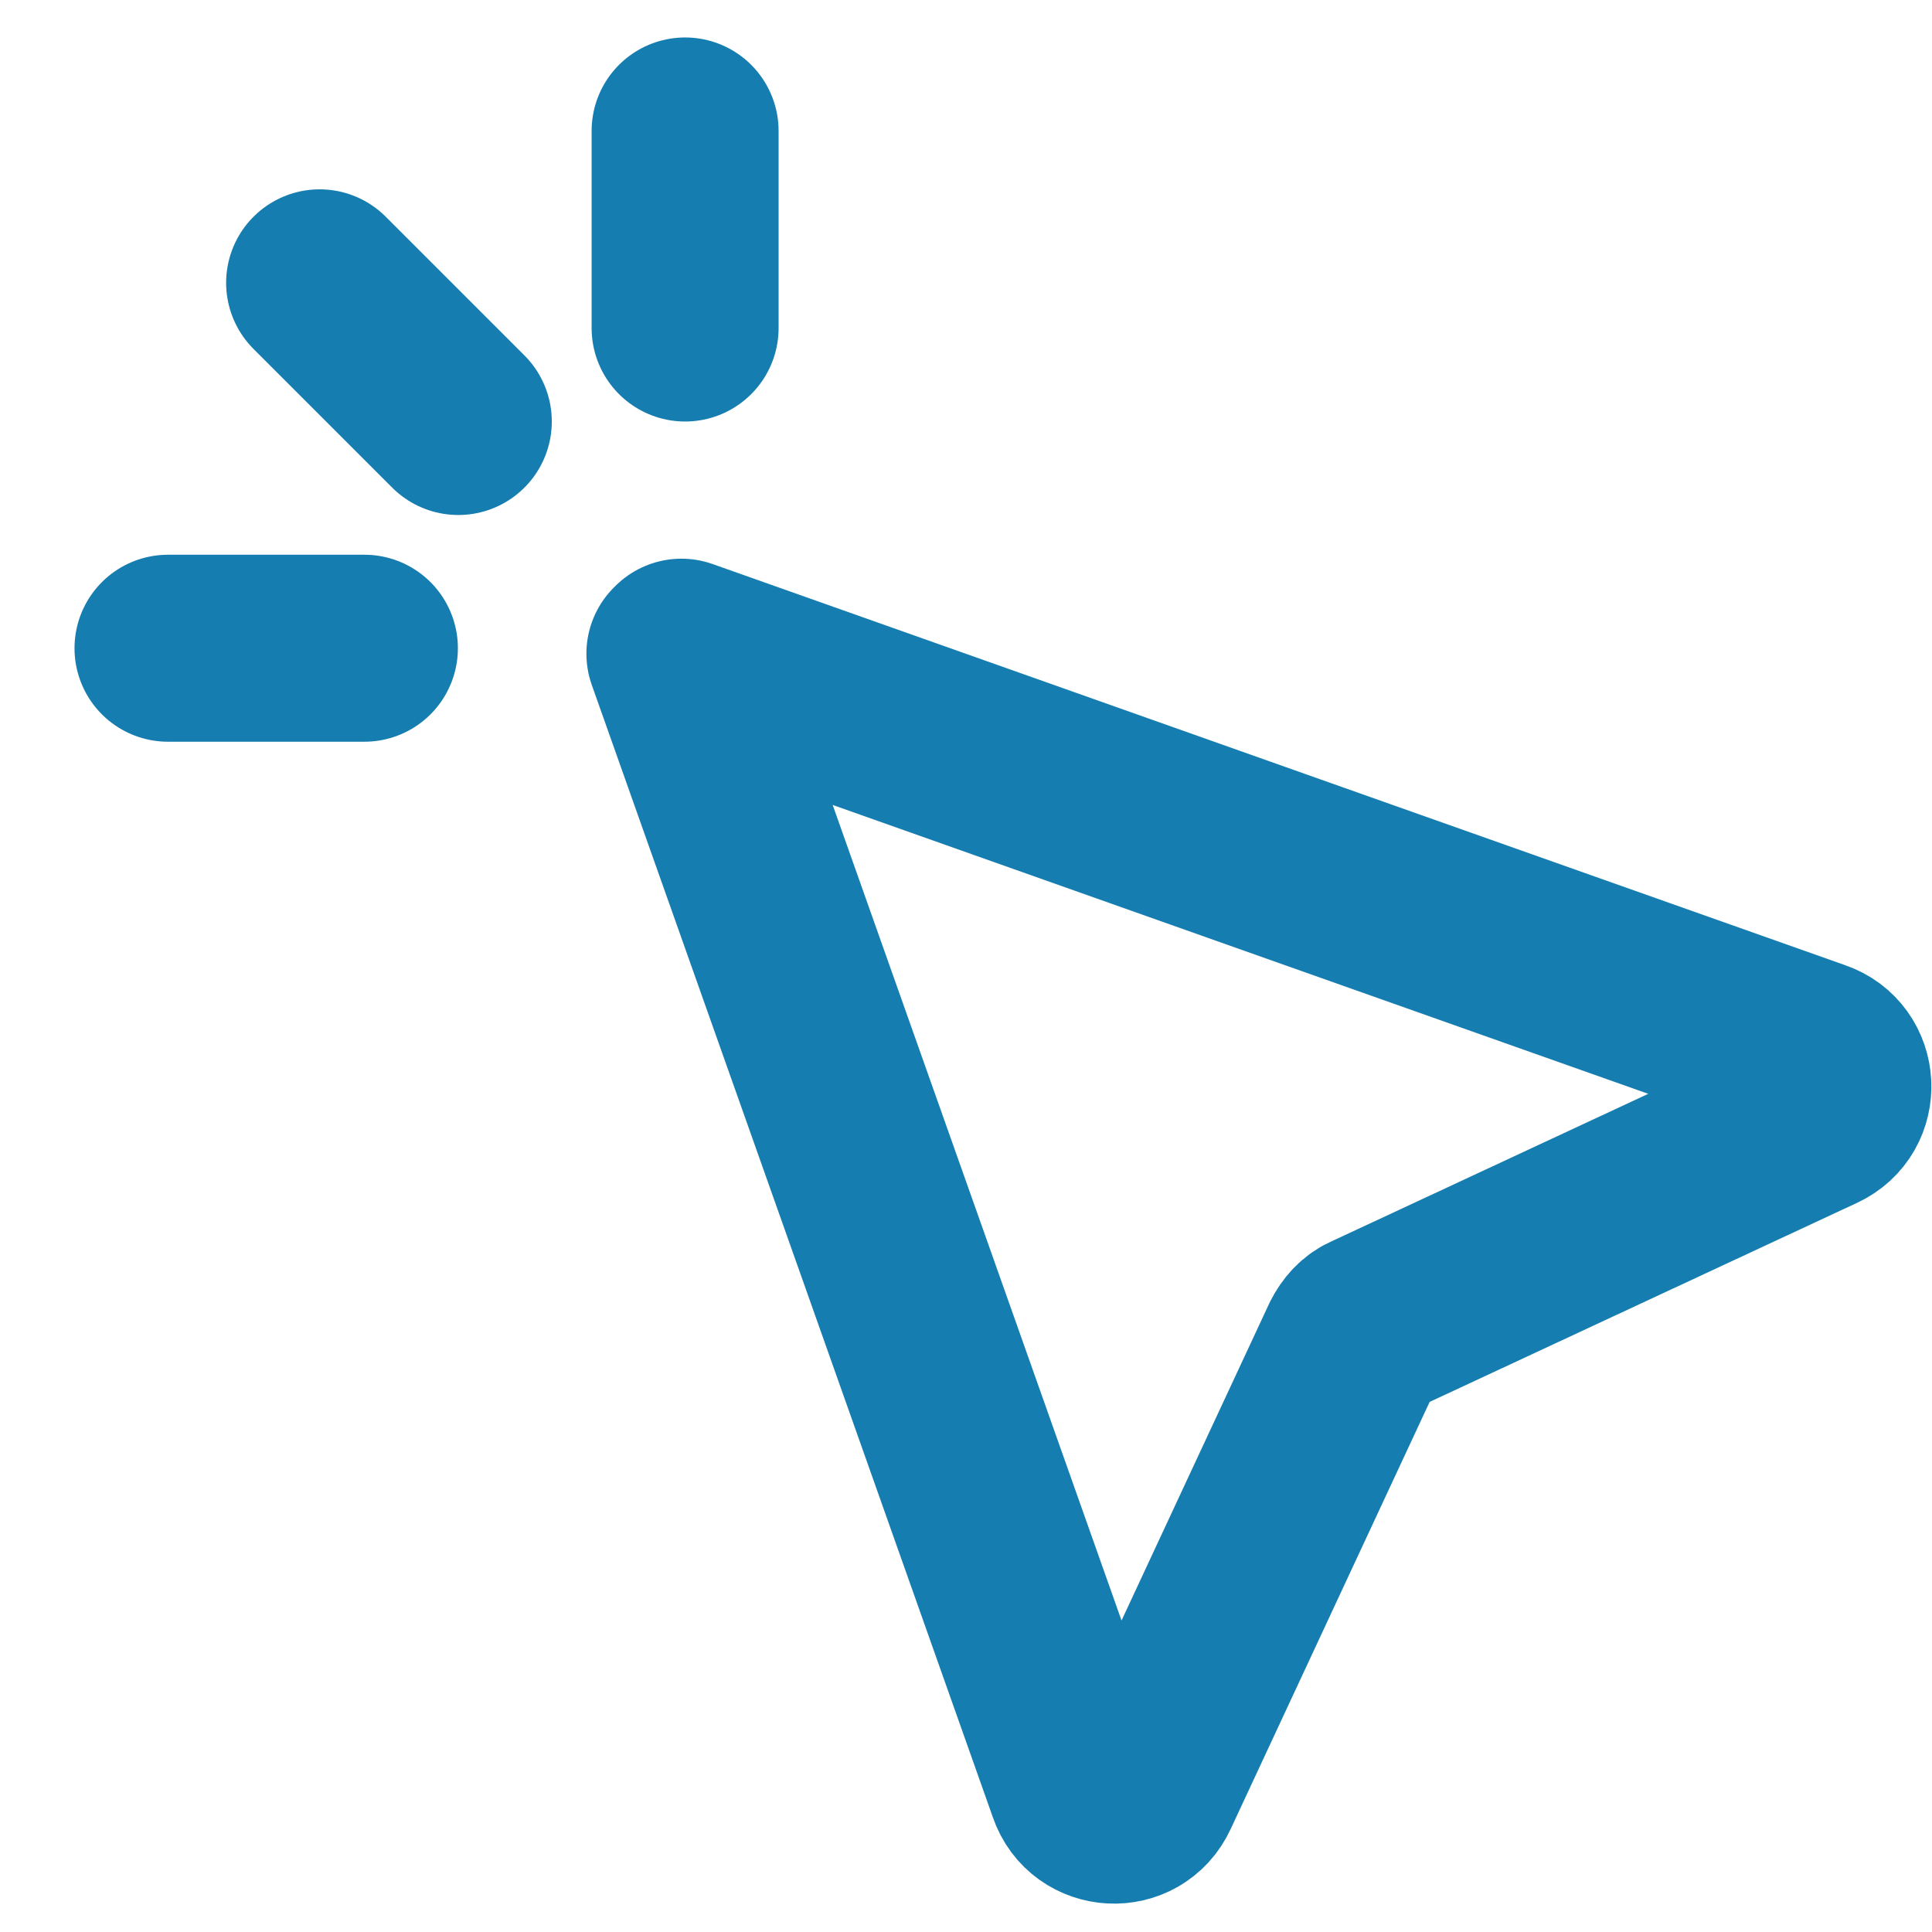 <svg width="23" height="23" viewBox="0 0 23 23" fill="none" xmlns="http://www.w3.org/2000/svg">
<path d="M8.112 7.764L15.338 10.324L21.599 12.541C21.952 12.661 21.98 13.153 21.637 13.311L16.321 15.787C16.229 15.824 16.164 15.899 16.117 15.991L13.641 21.306C13.483 21.65 12.991 21.622 12.871 21.269L10.654 15.008L8.094 7.782L8.112 7.764Z" stroke="#167DB0" stroke-width="2.226" stroke-linecap="round" stroke-linejoin="round"/>
<path d="M3.805 3.367L5.456 5.018" stroke="#167DB0" stroke-width="2.226" stroke-linecap="round" stroke-linejoin="round"/>
<path d="M2 7.717H4.338" stroke="#167DB0" stroke-width="2.226" stroke-linecap="round" stroke-linejoin="round"/>
<path d="M8.156 3.905V1.559" stroke="#167DB0" stroke-width="2.226" stroke-linecap="round" stroke-linejoin="round"/>
</svg>

